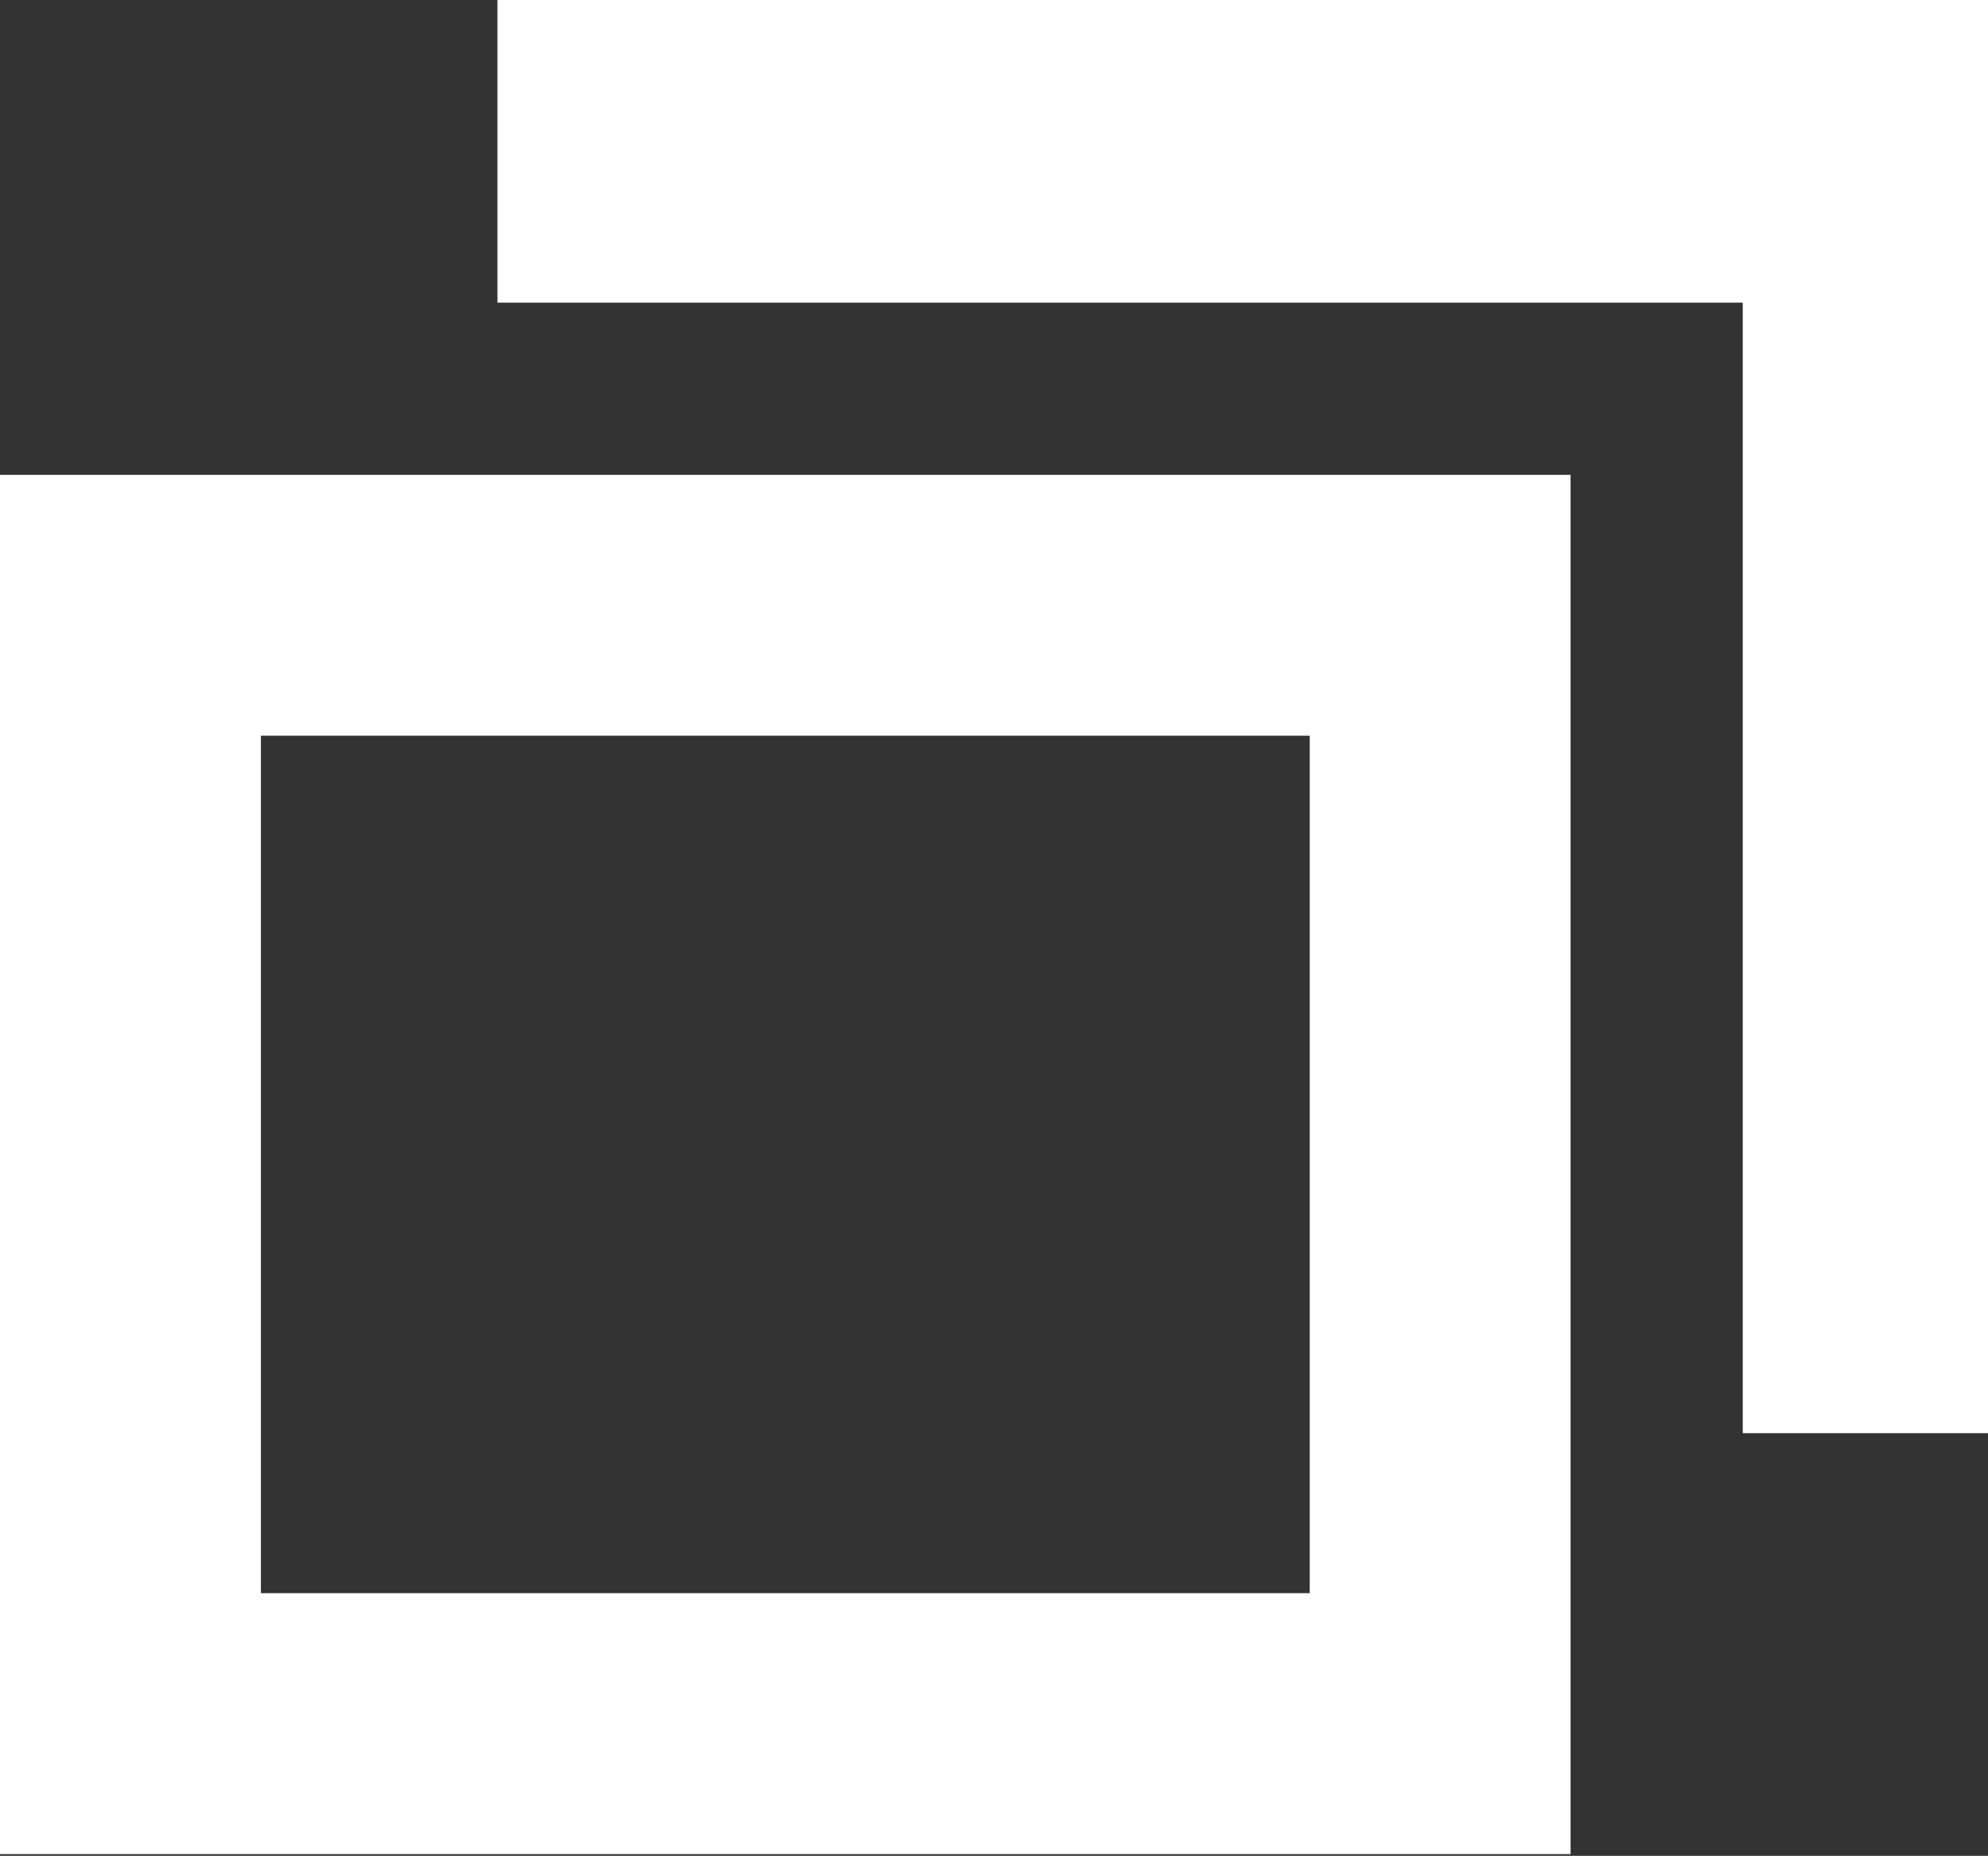 <svg xmlns="http://www.w3.org/2000/svg" id="_編集モード" data-name="編集モード" viewBox="0 0 11.43 10.67"><rect x="0" y="0" width="11.43" height="10.67" fill="#333333" stroke="none"/><defs><style>.cls-1{fill:#fff;stroke-width:0}</style></defs><path d="M7.53 4.23v4.93H1.5V4.23h6.03m1.5-1.5H0v7.93h9.03V2.73Z" class="cls-1"/><path d="M11.43 0H2.86v1.74h7.16v6.5h1.41V0z" class="cls-1"/></svg>